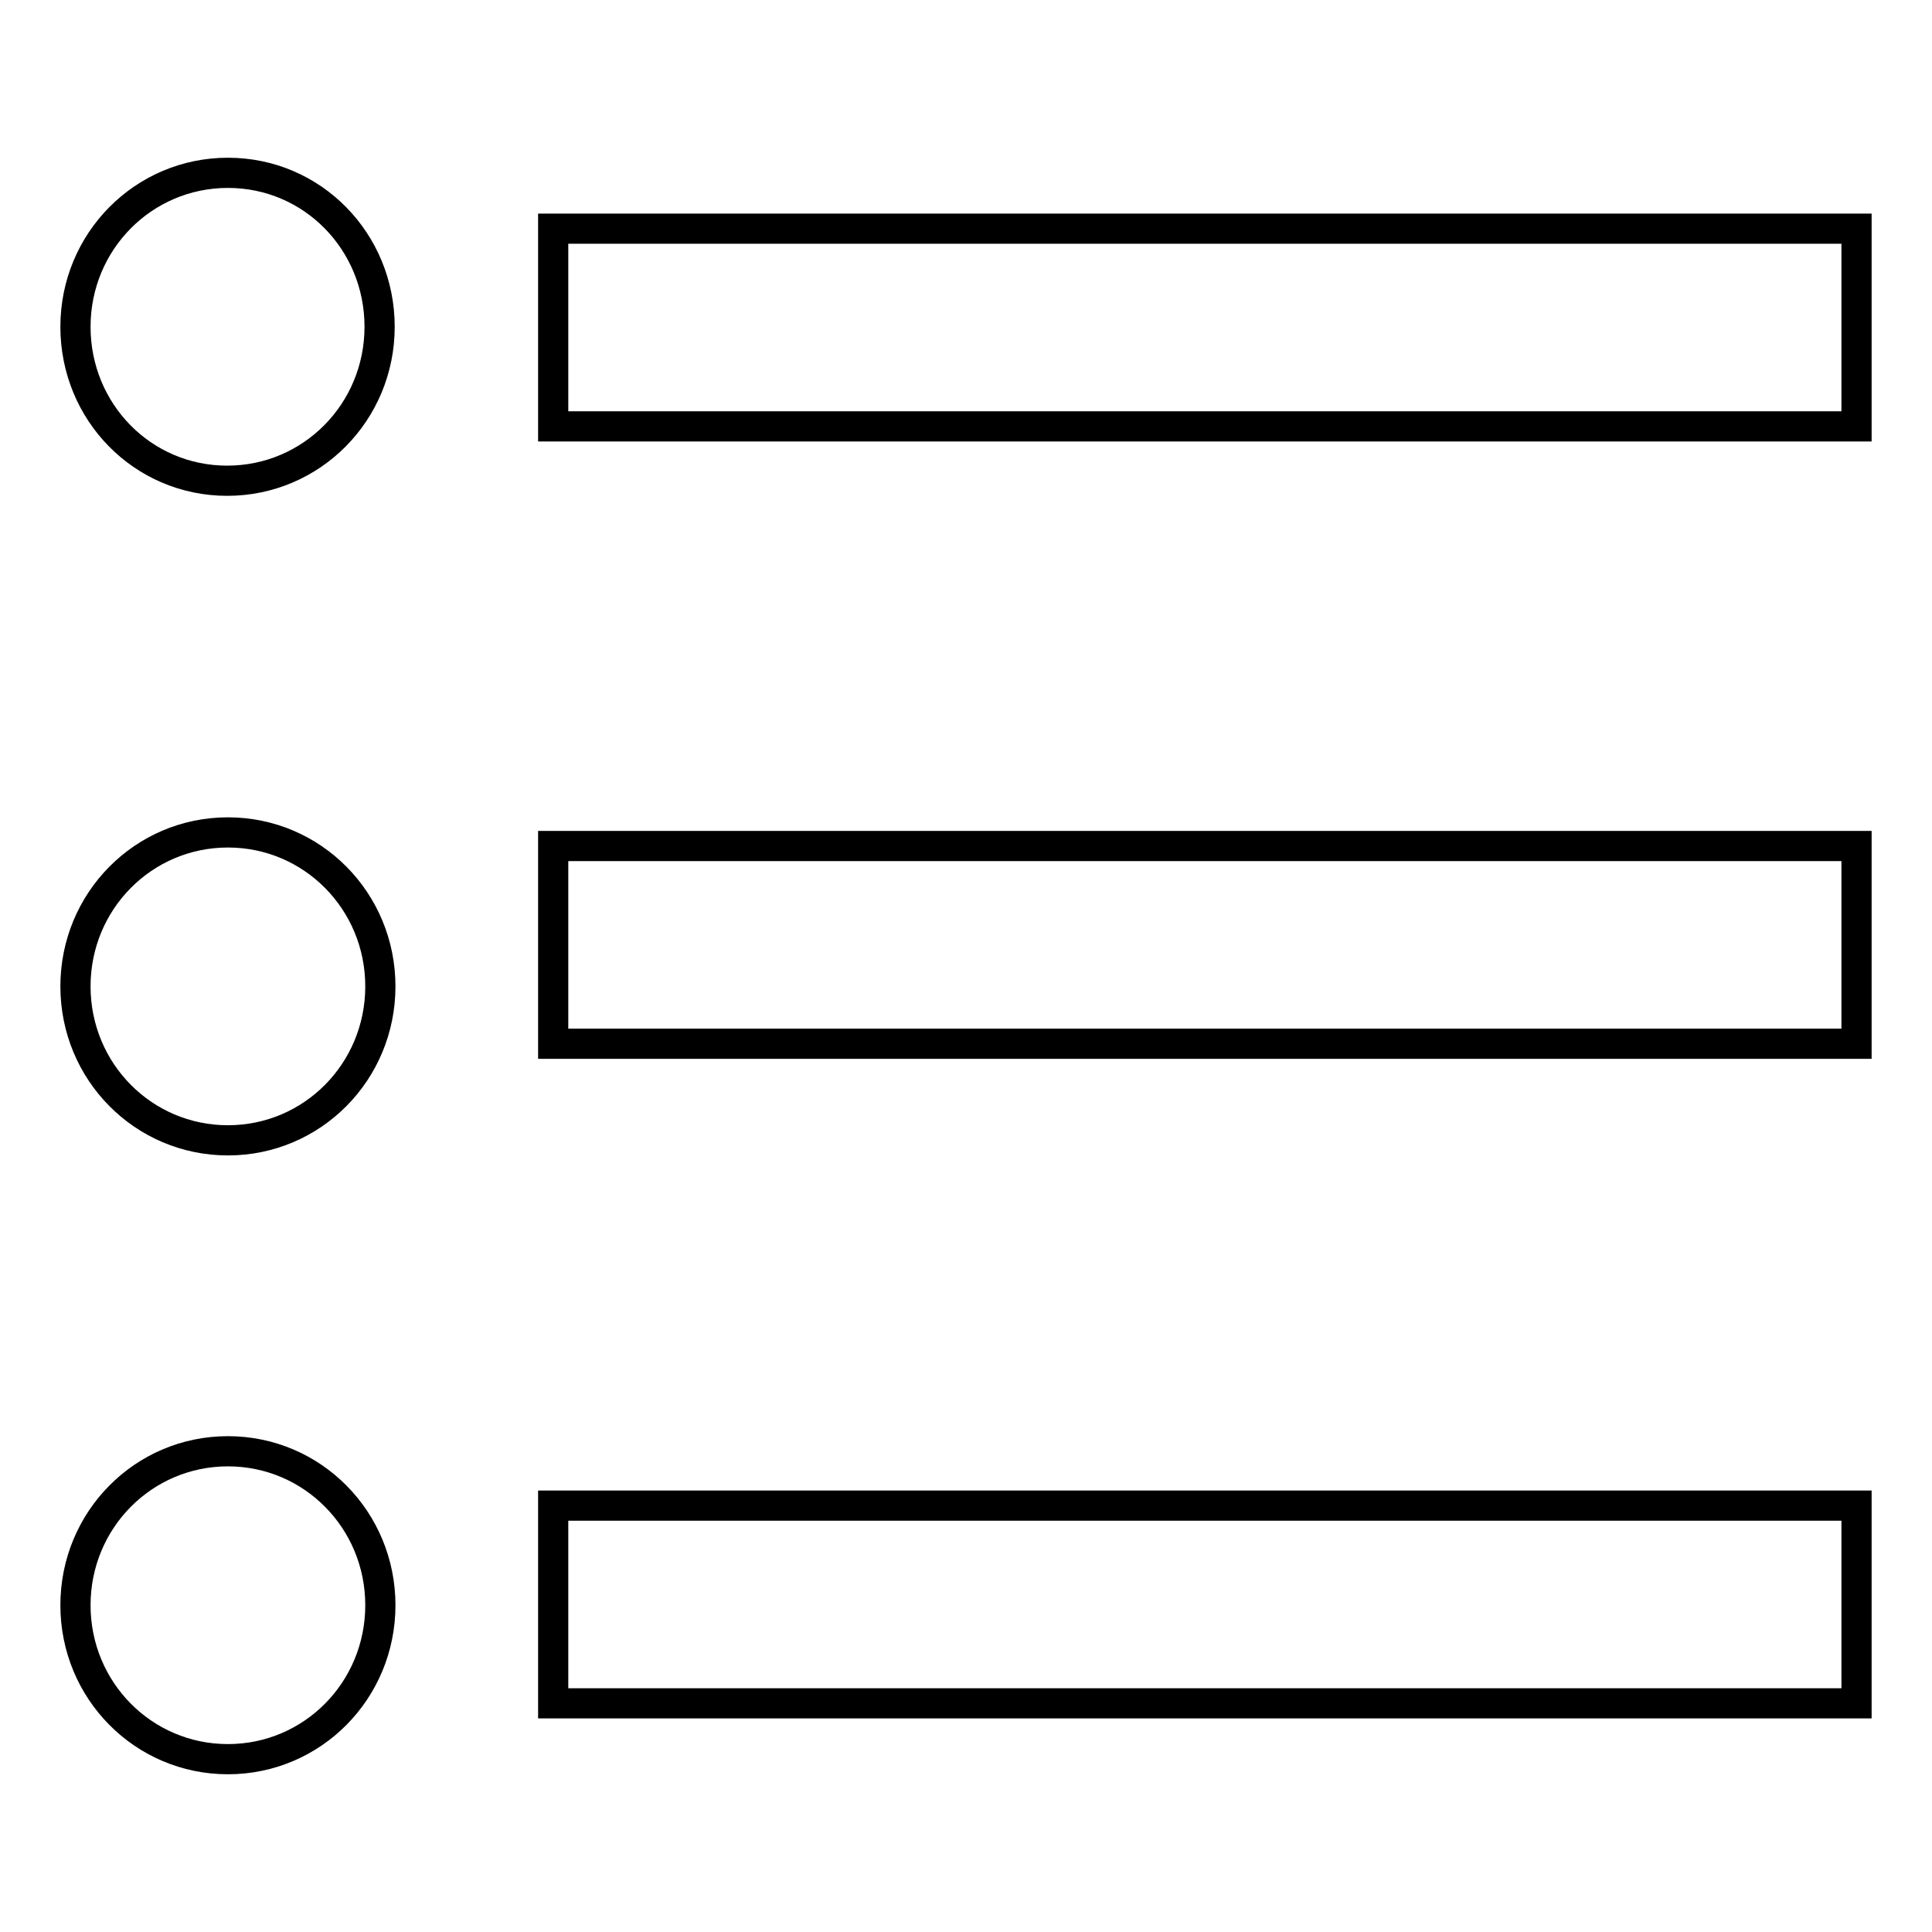 <?xml version="1.0" encoding="utf-8"?>
<!-- Svg Vector Icons : http://www.onlinewebfonts.com/icon -->
<!DOCTYPE svg PUBLIC "-//W3C//DTD SVG 1.1//EN" "http://www.w3.org/Graphics/SVG/1.1/DTD/svg11.dtd">
<svg version="1.1" xmlns="http://www.w3.org/2000/svg" xmlns:xlink="http://www.w3.org/1999/xlink" x="0px" y="0px" viewBox="0 0 256 256" enable-background="new 0 0 256 256" xml:space="preserve">
<g> <path stroke-width="4" fill-opacity="0" stroke="#000000"  d="M73.3,30.3H246v26.2H73.3V30.3L73.3,30.3z M73.3,112.1H246v26.2H73.3V112.1z M73.3,199.5H246v26.2H73.3 V199.5z M10,43.3c0-11.3,9-20.4,20.2-20.4S50.3,32,50.3,43.3s-9,20.4-20.2,20.4S10,54.6,10,43.3z M10,130.7 c0-11.3,9-20.4,20.2-20.4s20.2,9.1,20.2,20.4c0,11.3-9,20.4-20.2,20.4S10,142,10,130.7z M10,212.7c0-11.3,9-20.4,20.2-20.4 s20.2,9.1,20.2,20.4c0,11.3-9,20.4-20.2,20.4S10,224,10,212.7z"/></g>
</svg>